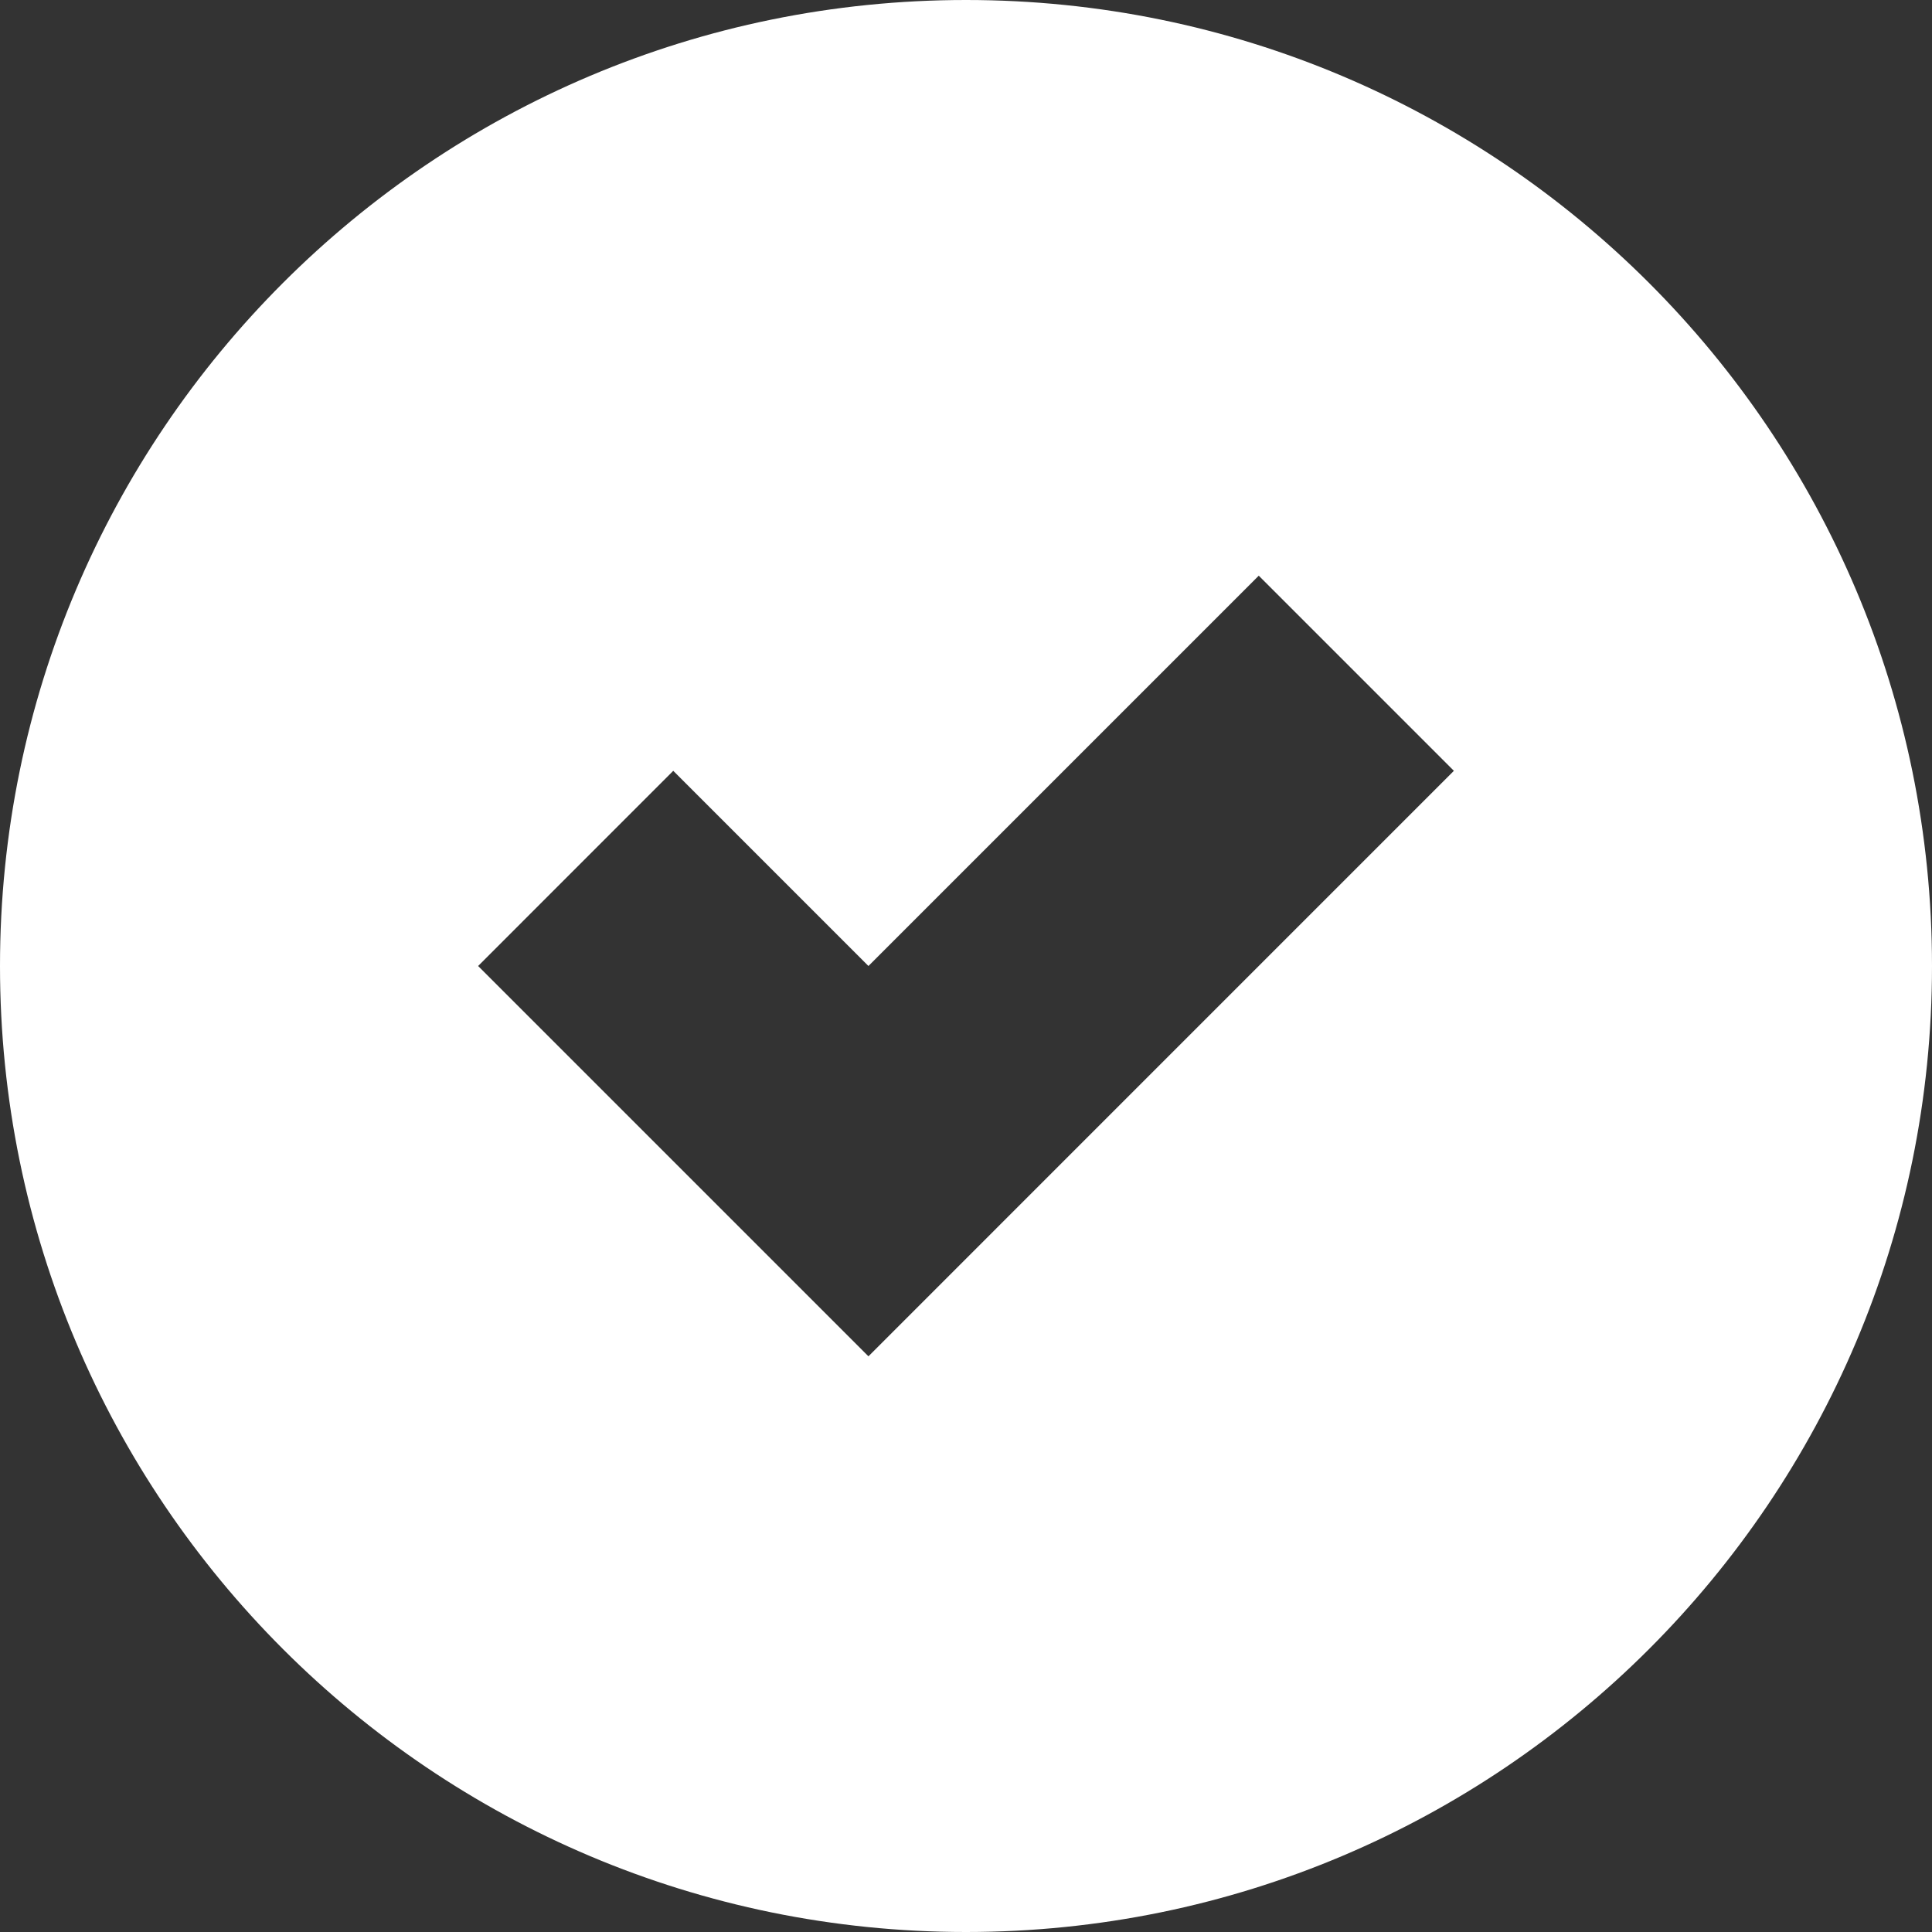 <svg width="38" height="38" viewBox="0 0 38 38" fill="none" xmlns="http://www.w3.org/2000/svg">
<rect x="0" y="0" width="38" height="38" fill="#333333" stroke="none"/>
<path id="XMLID_4206_" d="M19 0C8.507 0 0 8.507 0 19C0 29.493 8.507 38 19 38C29.493 38 38 29.493 38 19C38 8.507 29.493 0 19 0ZM17.081 26.677L9.404 19L13.242 15.161L17.081 19L24.758 11.323L28.596 15.161L17.081 26.677Z" fill="white"/>
</svg>
